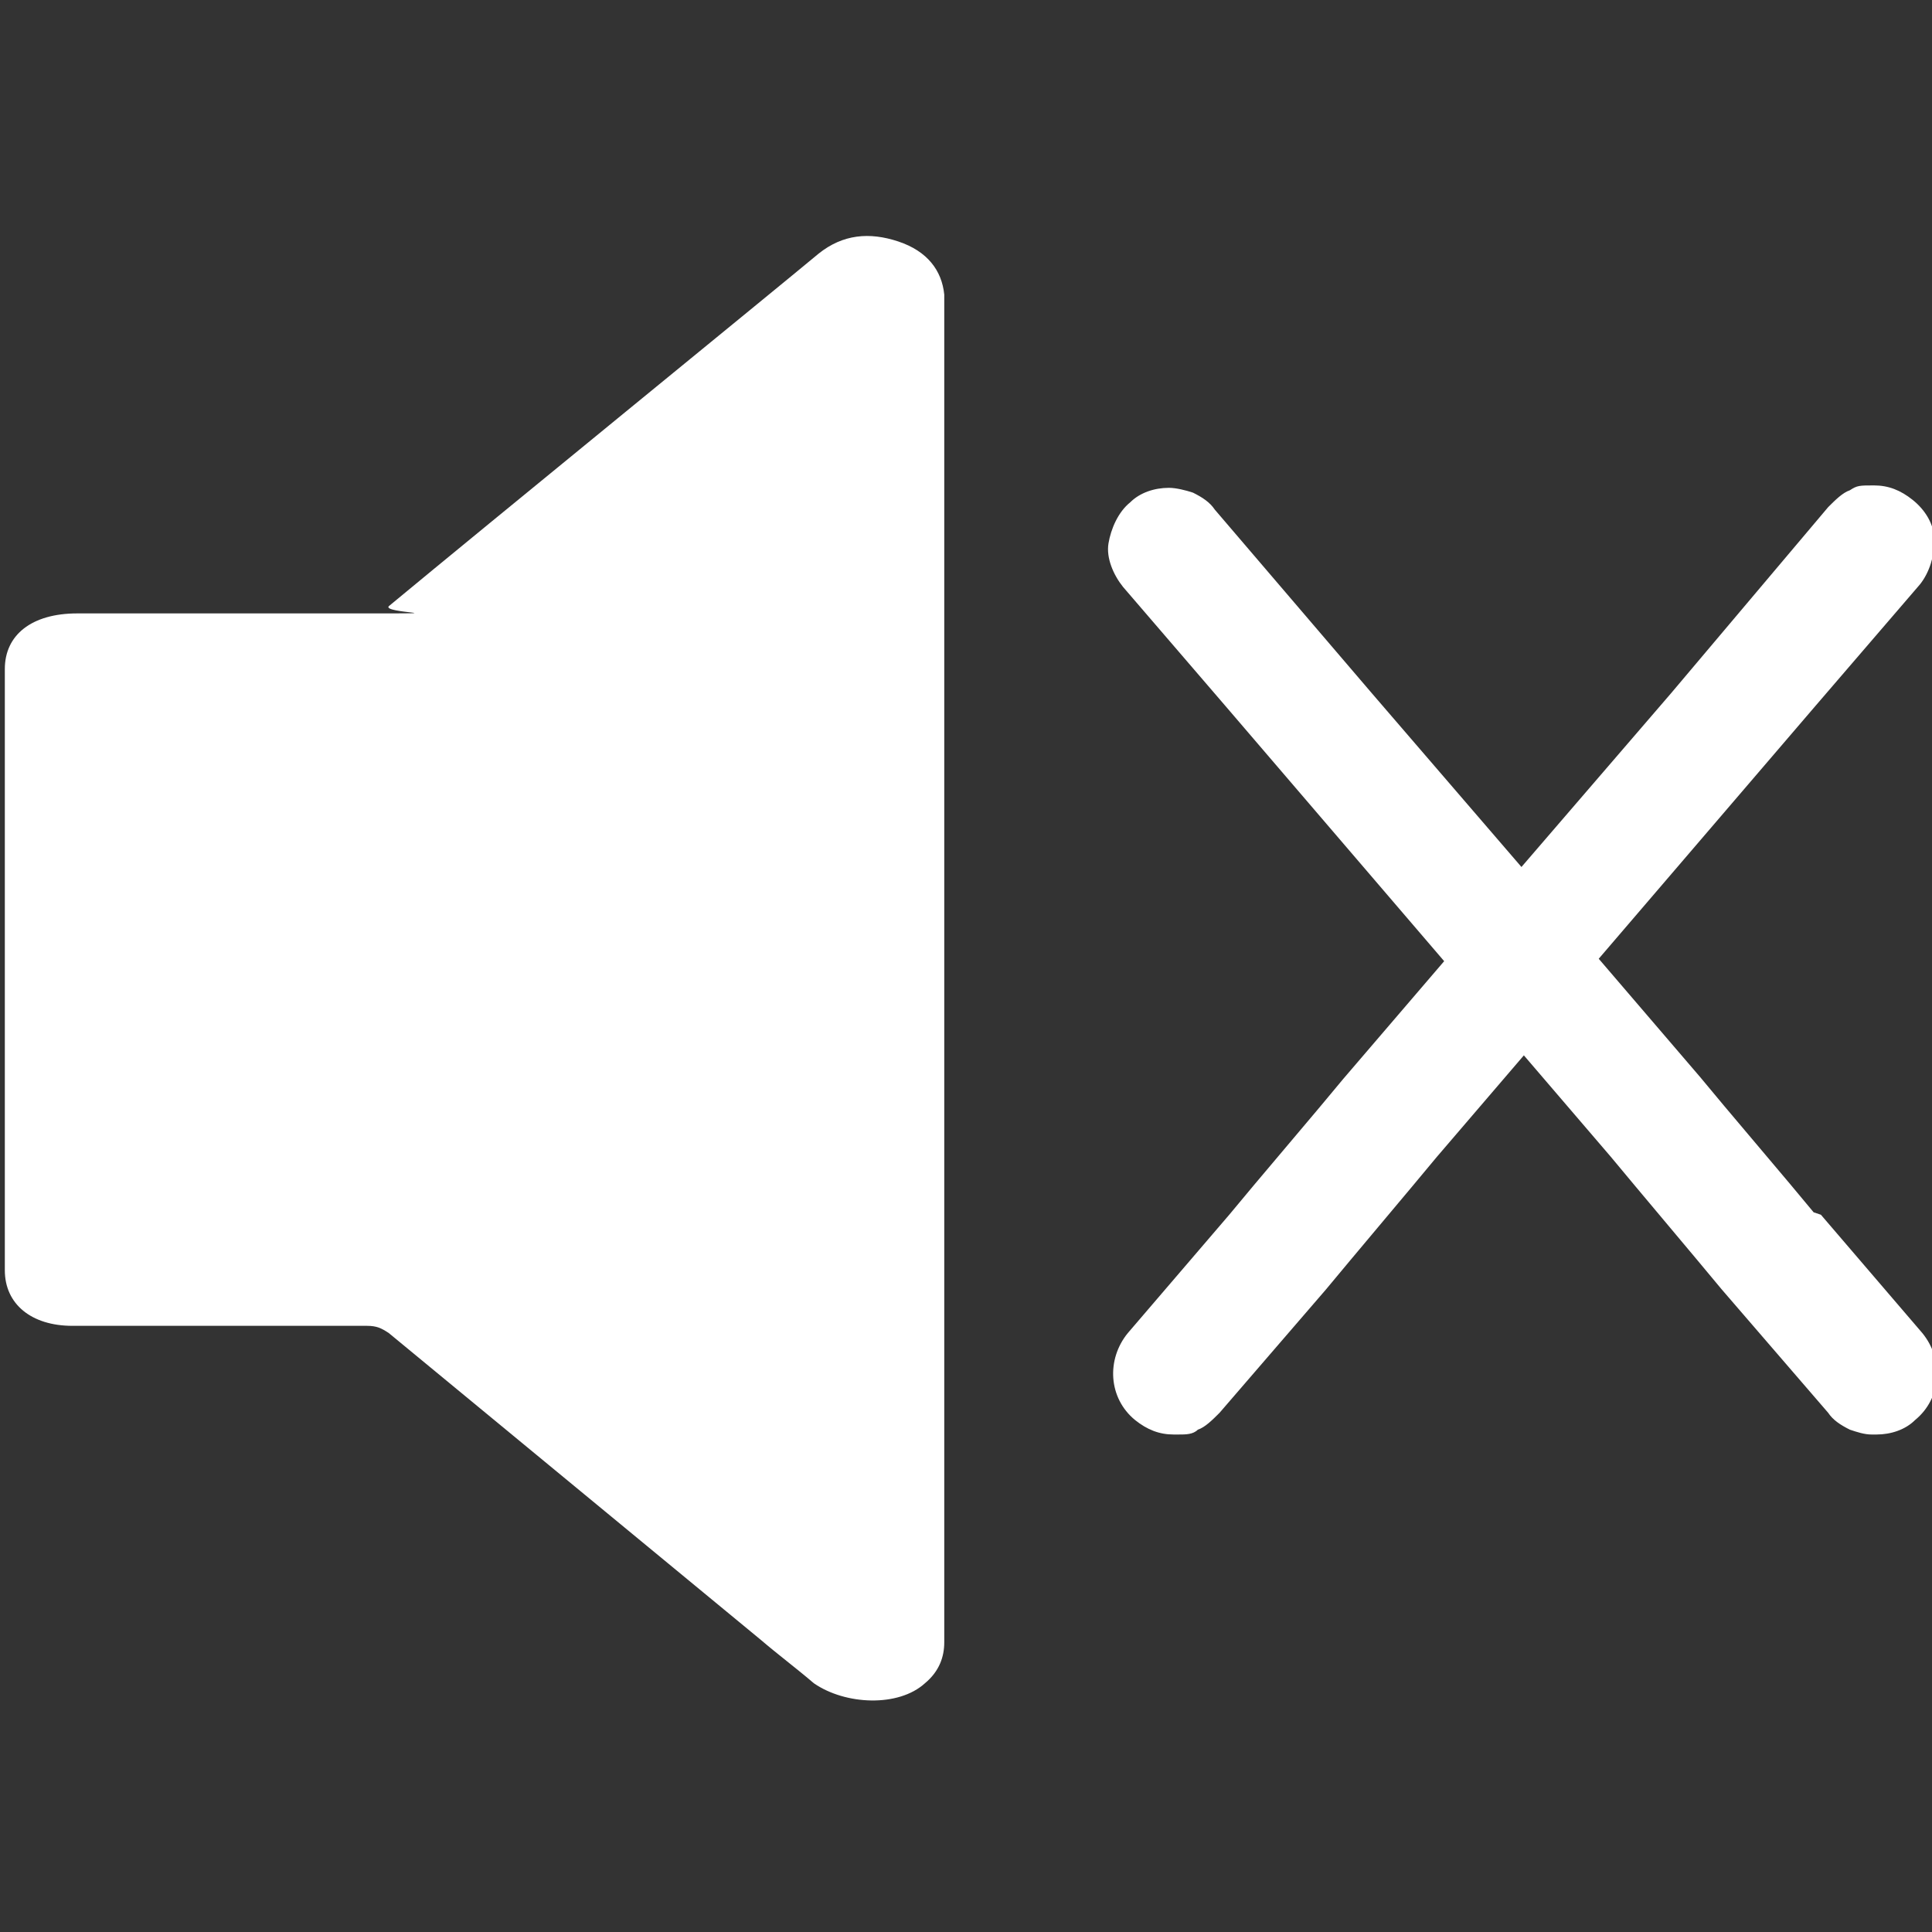 <?xml version="1.0" encoding="UTF-8"?>
<svg id="Layer_1" xmlns="http://www.w3.org/2000/svg" version="1.1" viewBox="0 0 80 80">
  <rect x="0" y="0" width="80" height="80" fill="#333333" stroke="none"/>
  <!-- Generator: Adobe Illustrator 29.1.0, SVG Export Plug-In . SVG Version: 2.1.0 Build 142)  -->
  <defs>
    <style>
      .st0 {
        fill: #fff;
      }
    </style>
  </defs>
  <path class="st0" d="M39.1,68c0,.6-.2,1.2-.8,1.7-1.1,1-3.3.9-4.6,0-.7-.6-1.5-1.2-2.2-1.8-5.1-4.2-10.3-8.5-15.4-12.7-.3-.2-.5-.3-.9-.3-2.4,0-10.6,0-12.2,0-1.7,0-2.8-.9-2.8-2.3v-24.9c0-1.4,1.1-2.3,3-2.3,4,0,8,0,12,0s.6,0,.9-.3c4.1-3.4,16-13.1,17.8-14.6,1-.8,2.1-.9,3.3-.5,1.2.4,1.8,1.2,1.9,2.2,0,.2,0,55.9,0,56Z"/>
  <path class="st0" d="M75.1,50.2l-.5-.6-.5-.6-2.7-3.2-.5-.6-.5-.6-4.2-4.9,9-10.5,4.3-5c.4-.5.6-1.2.6-1.8,0-.7-.4-1.3-.9-1.7-.5-.4-1-.6-1.6-.6s-.7,0-1,.2c-.3.1-.6.4-.9.7l-6.5,7.7-6.2,7.2-6.2-7.2-6.5-7.6c-.2-.3-.5-.5-.9-.7-.3-.1-.7-.2-1-.2h0c-.6,0-1.2.2-1.6.6-.5.4-.8,1.1-.9,1.7s.2,1.3.6,1.8l4.3,5,9,10.5-4.2,4.9-.5.6-.5.6-2.7,3.2-.5.6-.5.6-4.2,4.9c-.9,1.1-.8,2.7.3,3.6.5.4,1,.6,1.6.6s.1,0,.2,0c.3,0,.6,0,.8-.2.3-.1.6-.4.9-.7l4.4-5.1.5-.6.5-.6,2.6-3.1.5-.6.5-.6,3.6-4.2,3.6,4.2.5.6.5.6,2.6,3.1.5.6.5.6,4.4,5.1c.2.3.5.5.9.7.3.1.6.2.9.2,0,0,.1,0,.2,0,.6,0,1.2-.2,1.6-.6,1.1-.9,1.2-2.5.3-3.6l-4.2-4.9Z"/>
</svg>